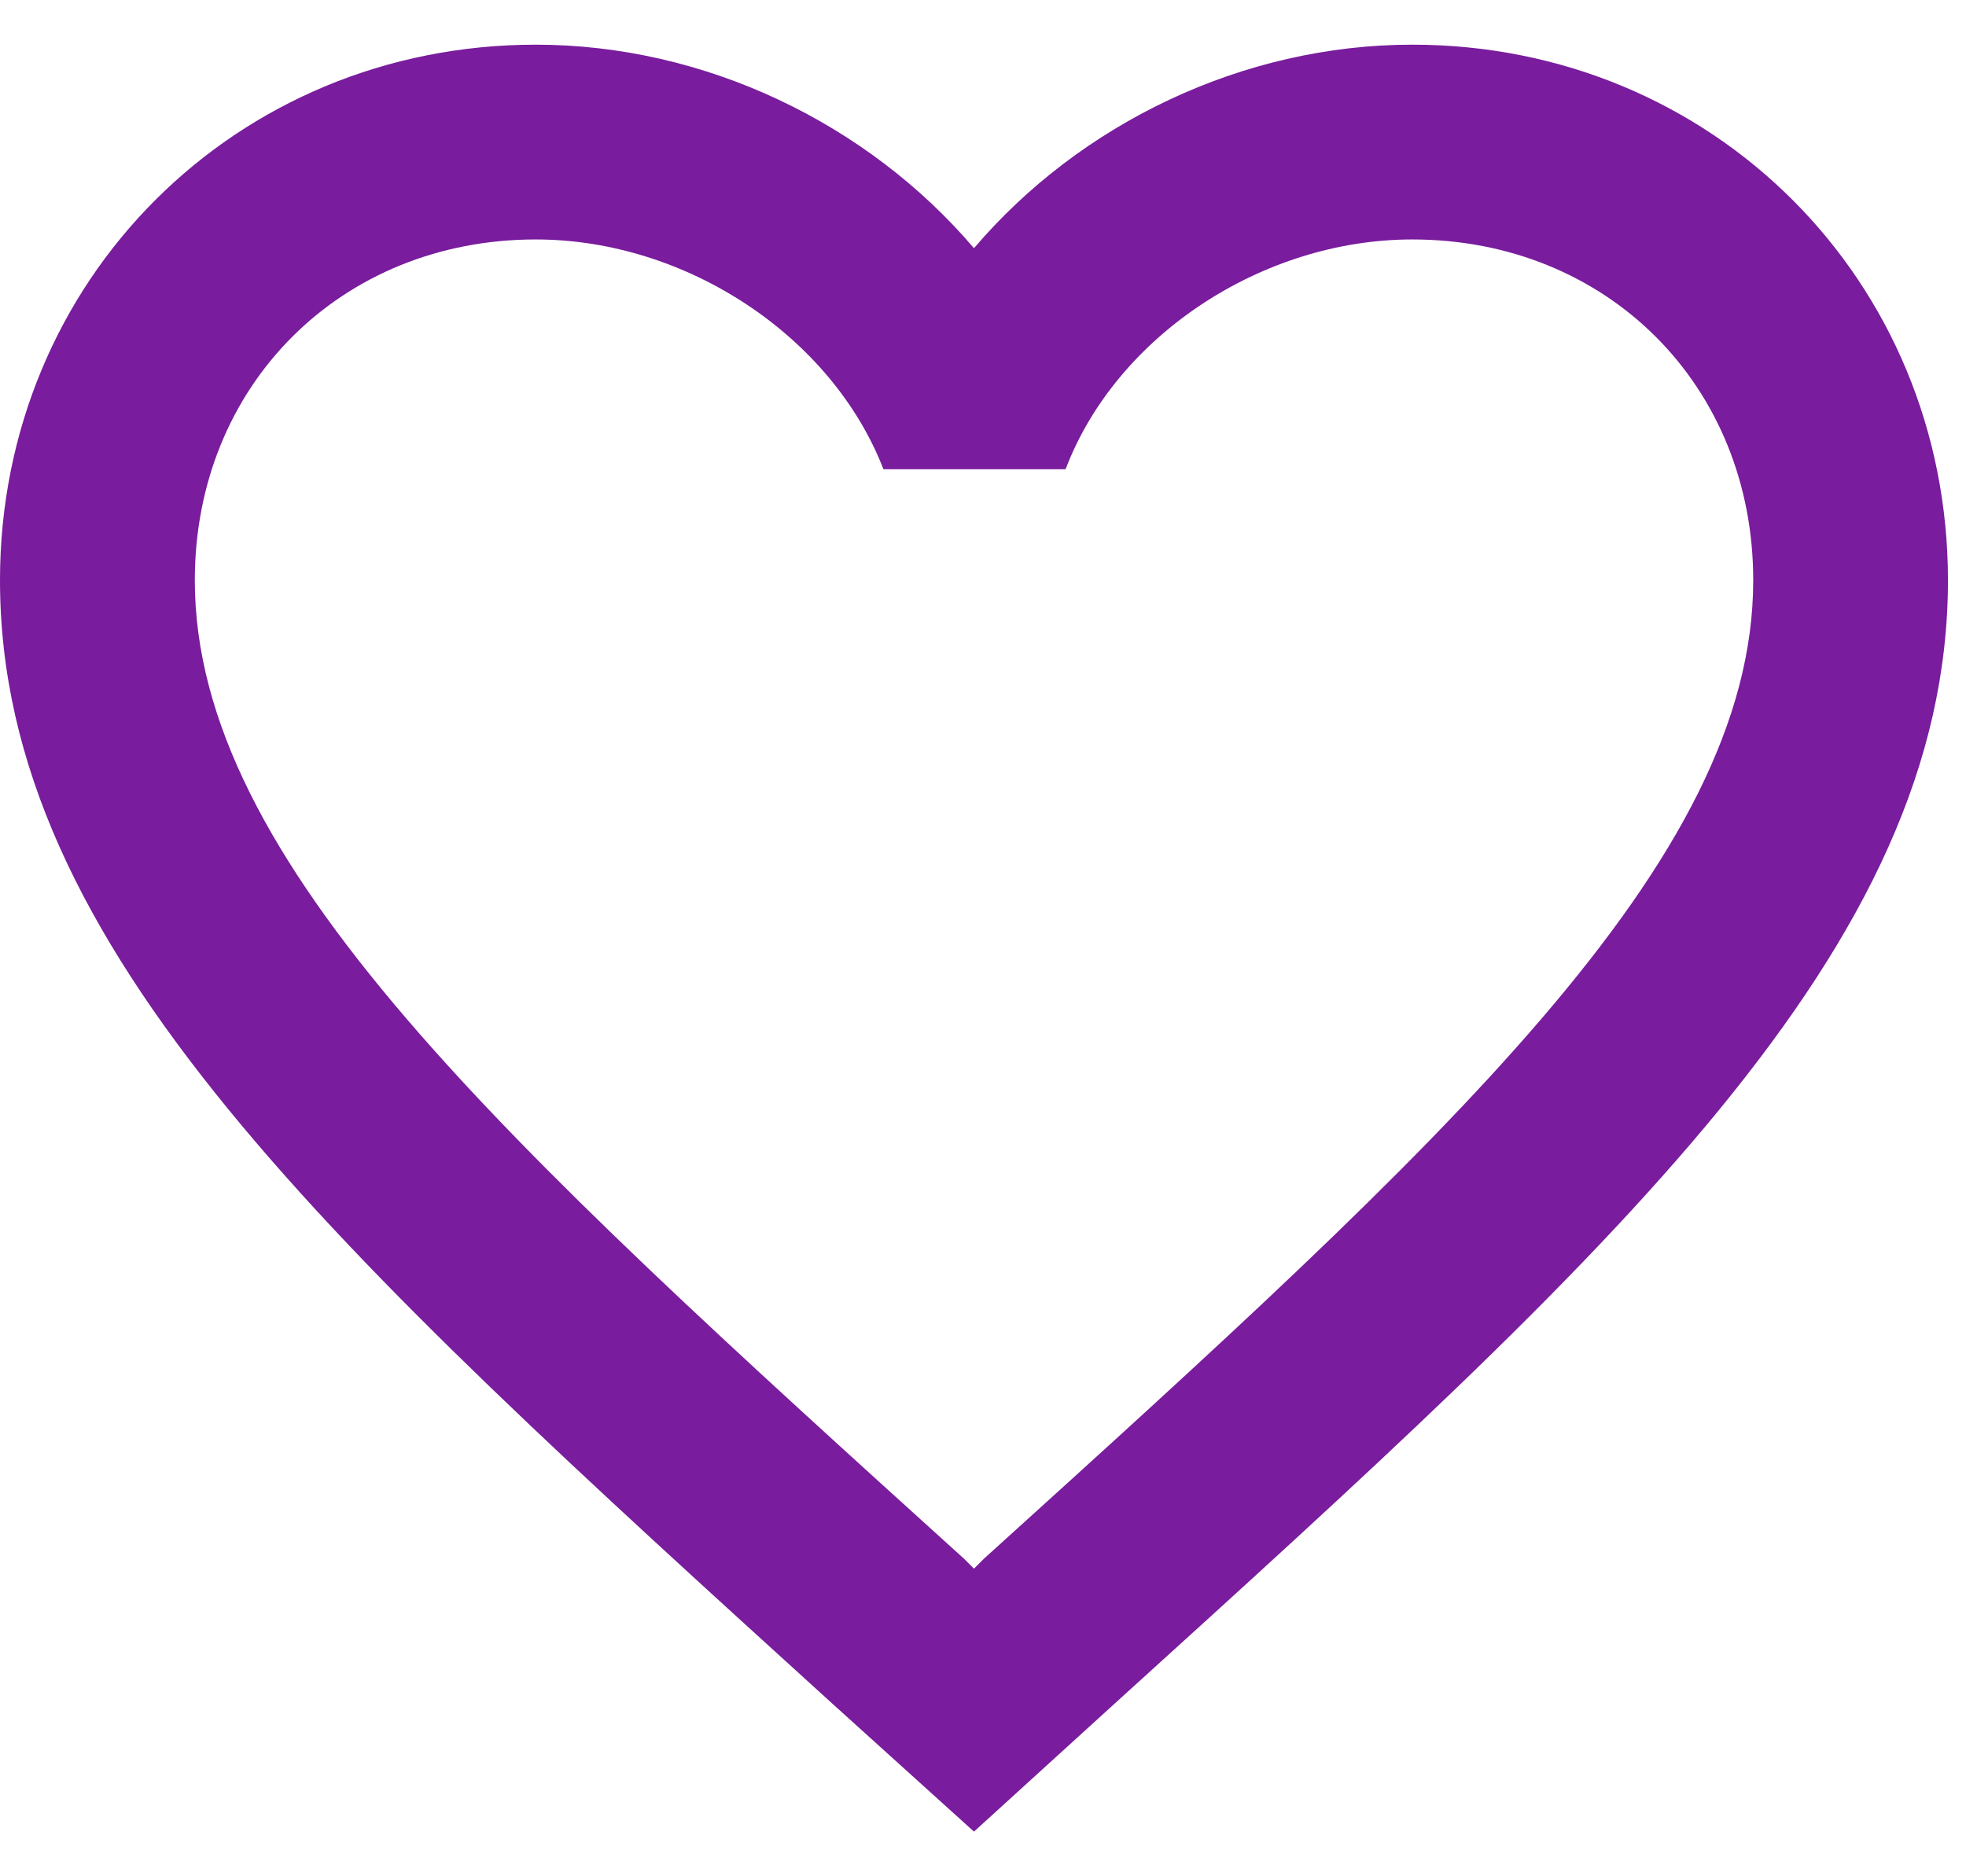 <svg width="22" height="21" viewBox="0 0 22 21" fill="none" xmlns="http://www.w3.org/2000/svg">
<path d="M15.804 0.5C13.907 0.5 12.087 1.383 10.899 2.778C9.711 1.383 7.891 0.5 5.995 0.5C2.638 0.5 0 3.137 0 6.494C0 10.614 3.706 13.971 9.319 19.072L10.899 20.5L12.48 19.061C18.093 13.971 21.798 10.614 21.798 6.494C21.798 3.137 19.161 0.5 15.804 0.5ZM11.008 17.448L10.899 17.557L10.79 17.448C5.602 12.751 2.18 9.644 2.18 6.494C2.18 4.315 3.815 2.68 5.995 2.68C7.673 2.68 9.308 3.759 9.886 5.252H11.924C12.491 3.759 14.125 2.68 15.804 2.68C17.984 2.68 19.619 4.315 19.619 6.494C19.619 9.644 16.196 12.751 11.008 17.448Z" fill="#791C9D"/>
</svg>
